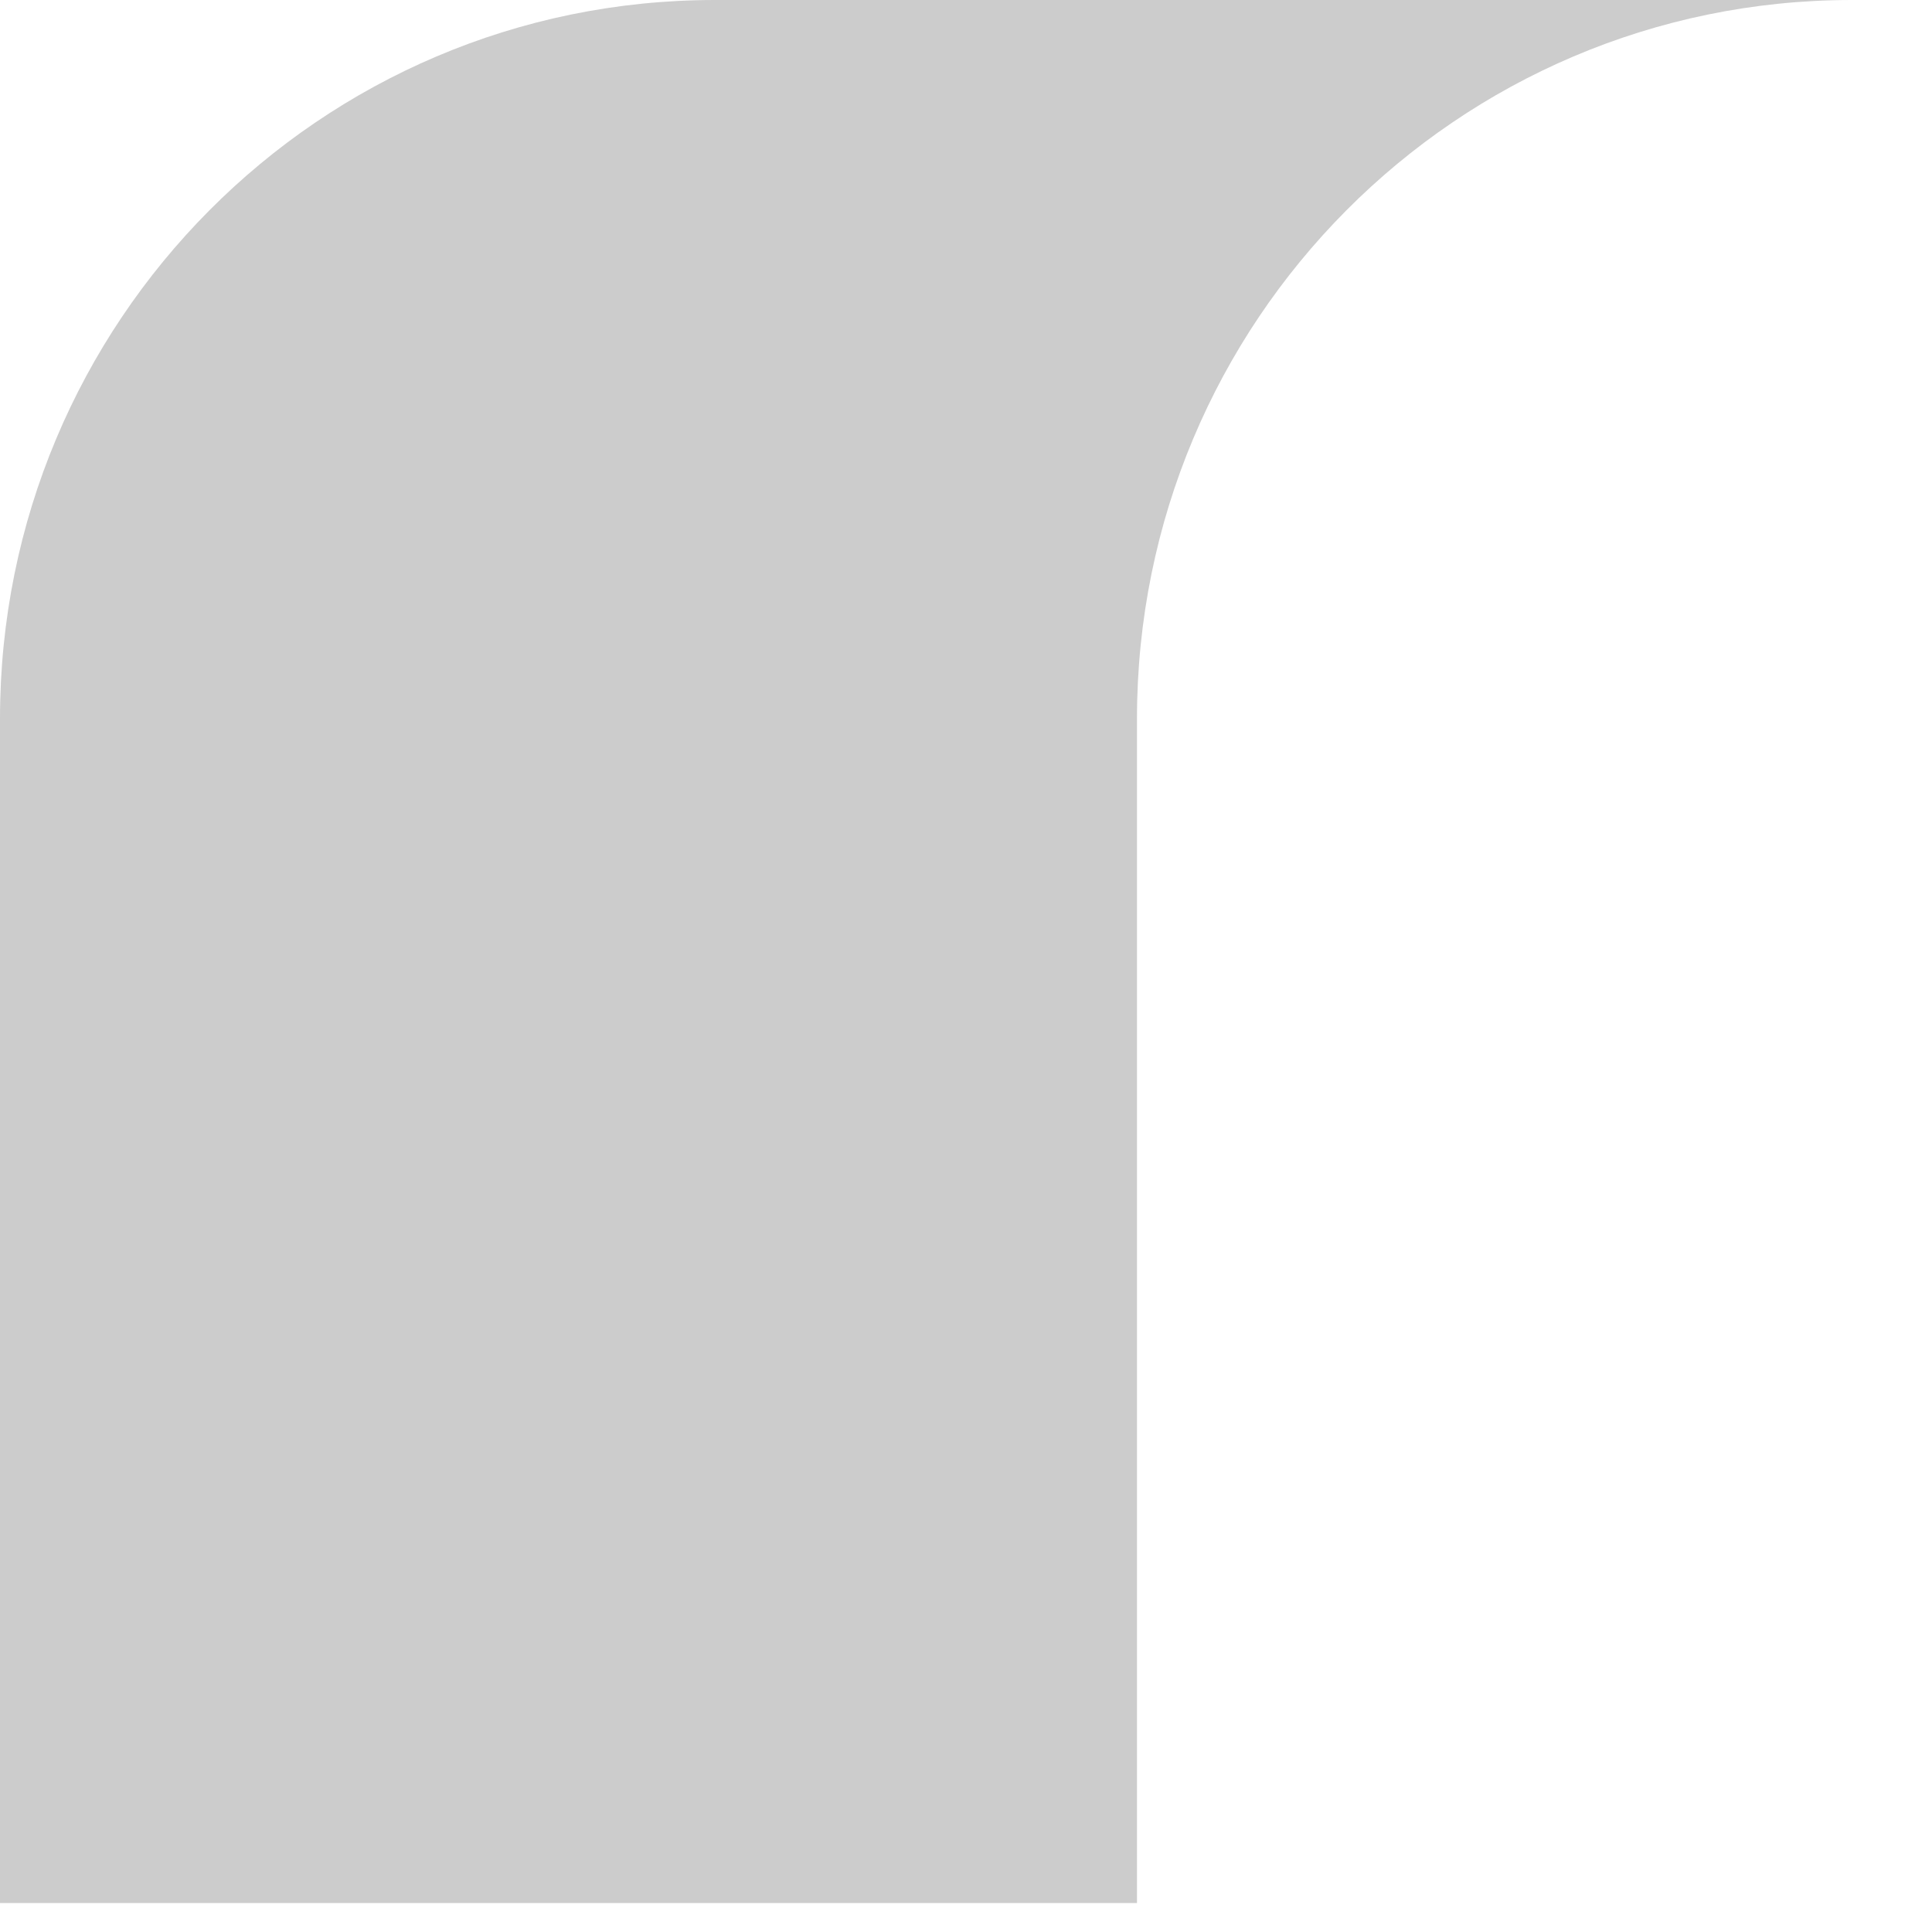 <?xml version="1.0" encoding="utf-8"?>
<svg xmlns="http://www.w3.org/2000/svg" fill="none" height="100%" overflow="visible" preserveAspectRatio="none" style="display: block;" viewBox="0 0 2 2" width="100%">
<path d="M1.917 0H0.74C0.331 0 0 0.333 0 0.744V1.97H1.177V0.744C1.177 0.333 1.508 1.51698e-08 1.917 0Z" fill="#CCCCCC" id="Vector"/>
</svg>